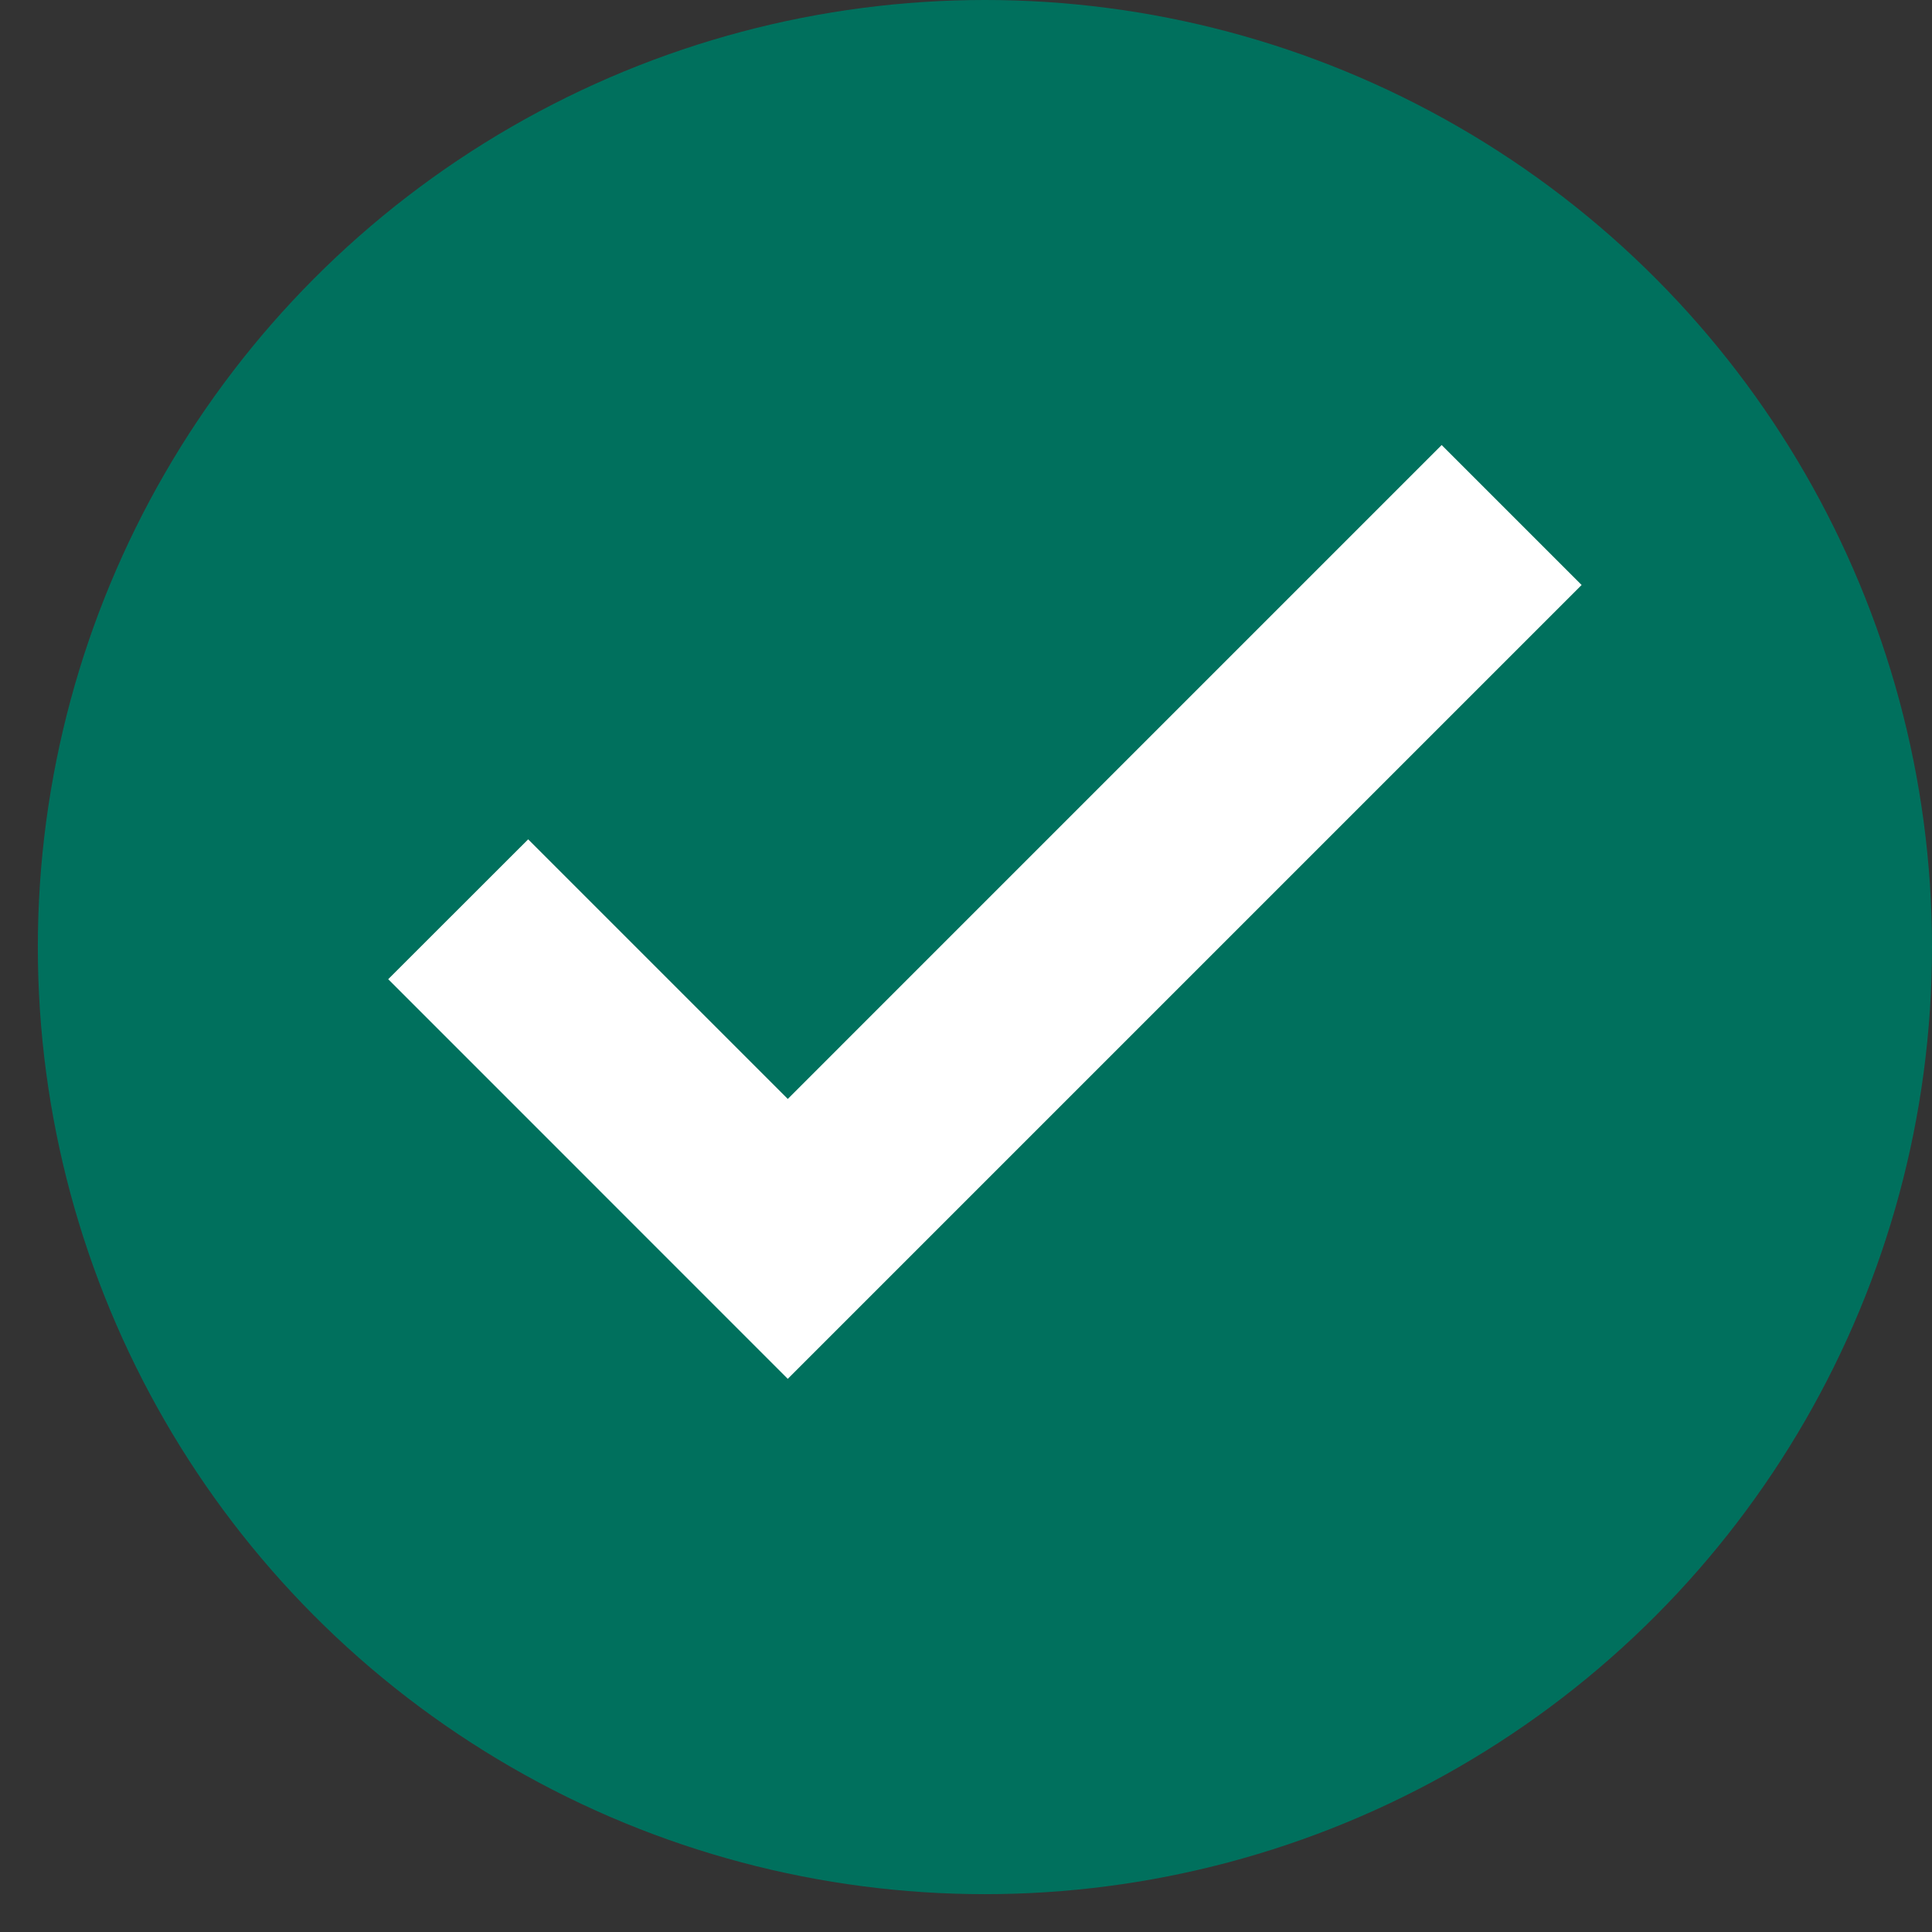 <svg width="24" height="24" viewBox="0 0 24 24" fill="none" xmlns="http://www.w3.org/2000/svg">
<rect x="0" y="0" width="24" height="24" fill="#333333" stroke="none"/>
<circle cx="12.235" cy="11.765" r="11.765" fill="#00705D"/>
<path d="M9.786 14.005L6.561 10.78L5.176 12.164L9.786 16.775L19.294 7.267L17.909 5.882L9.786 14.005Z" fill="white" stroke="white" stroke-width="0.5"/>
</svg>
